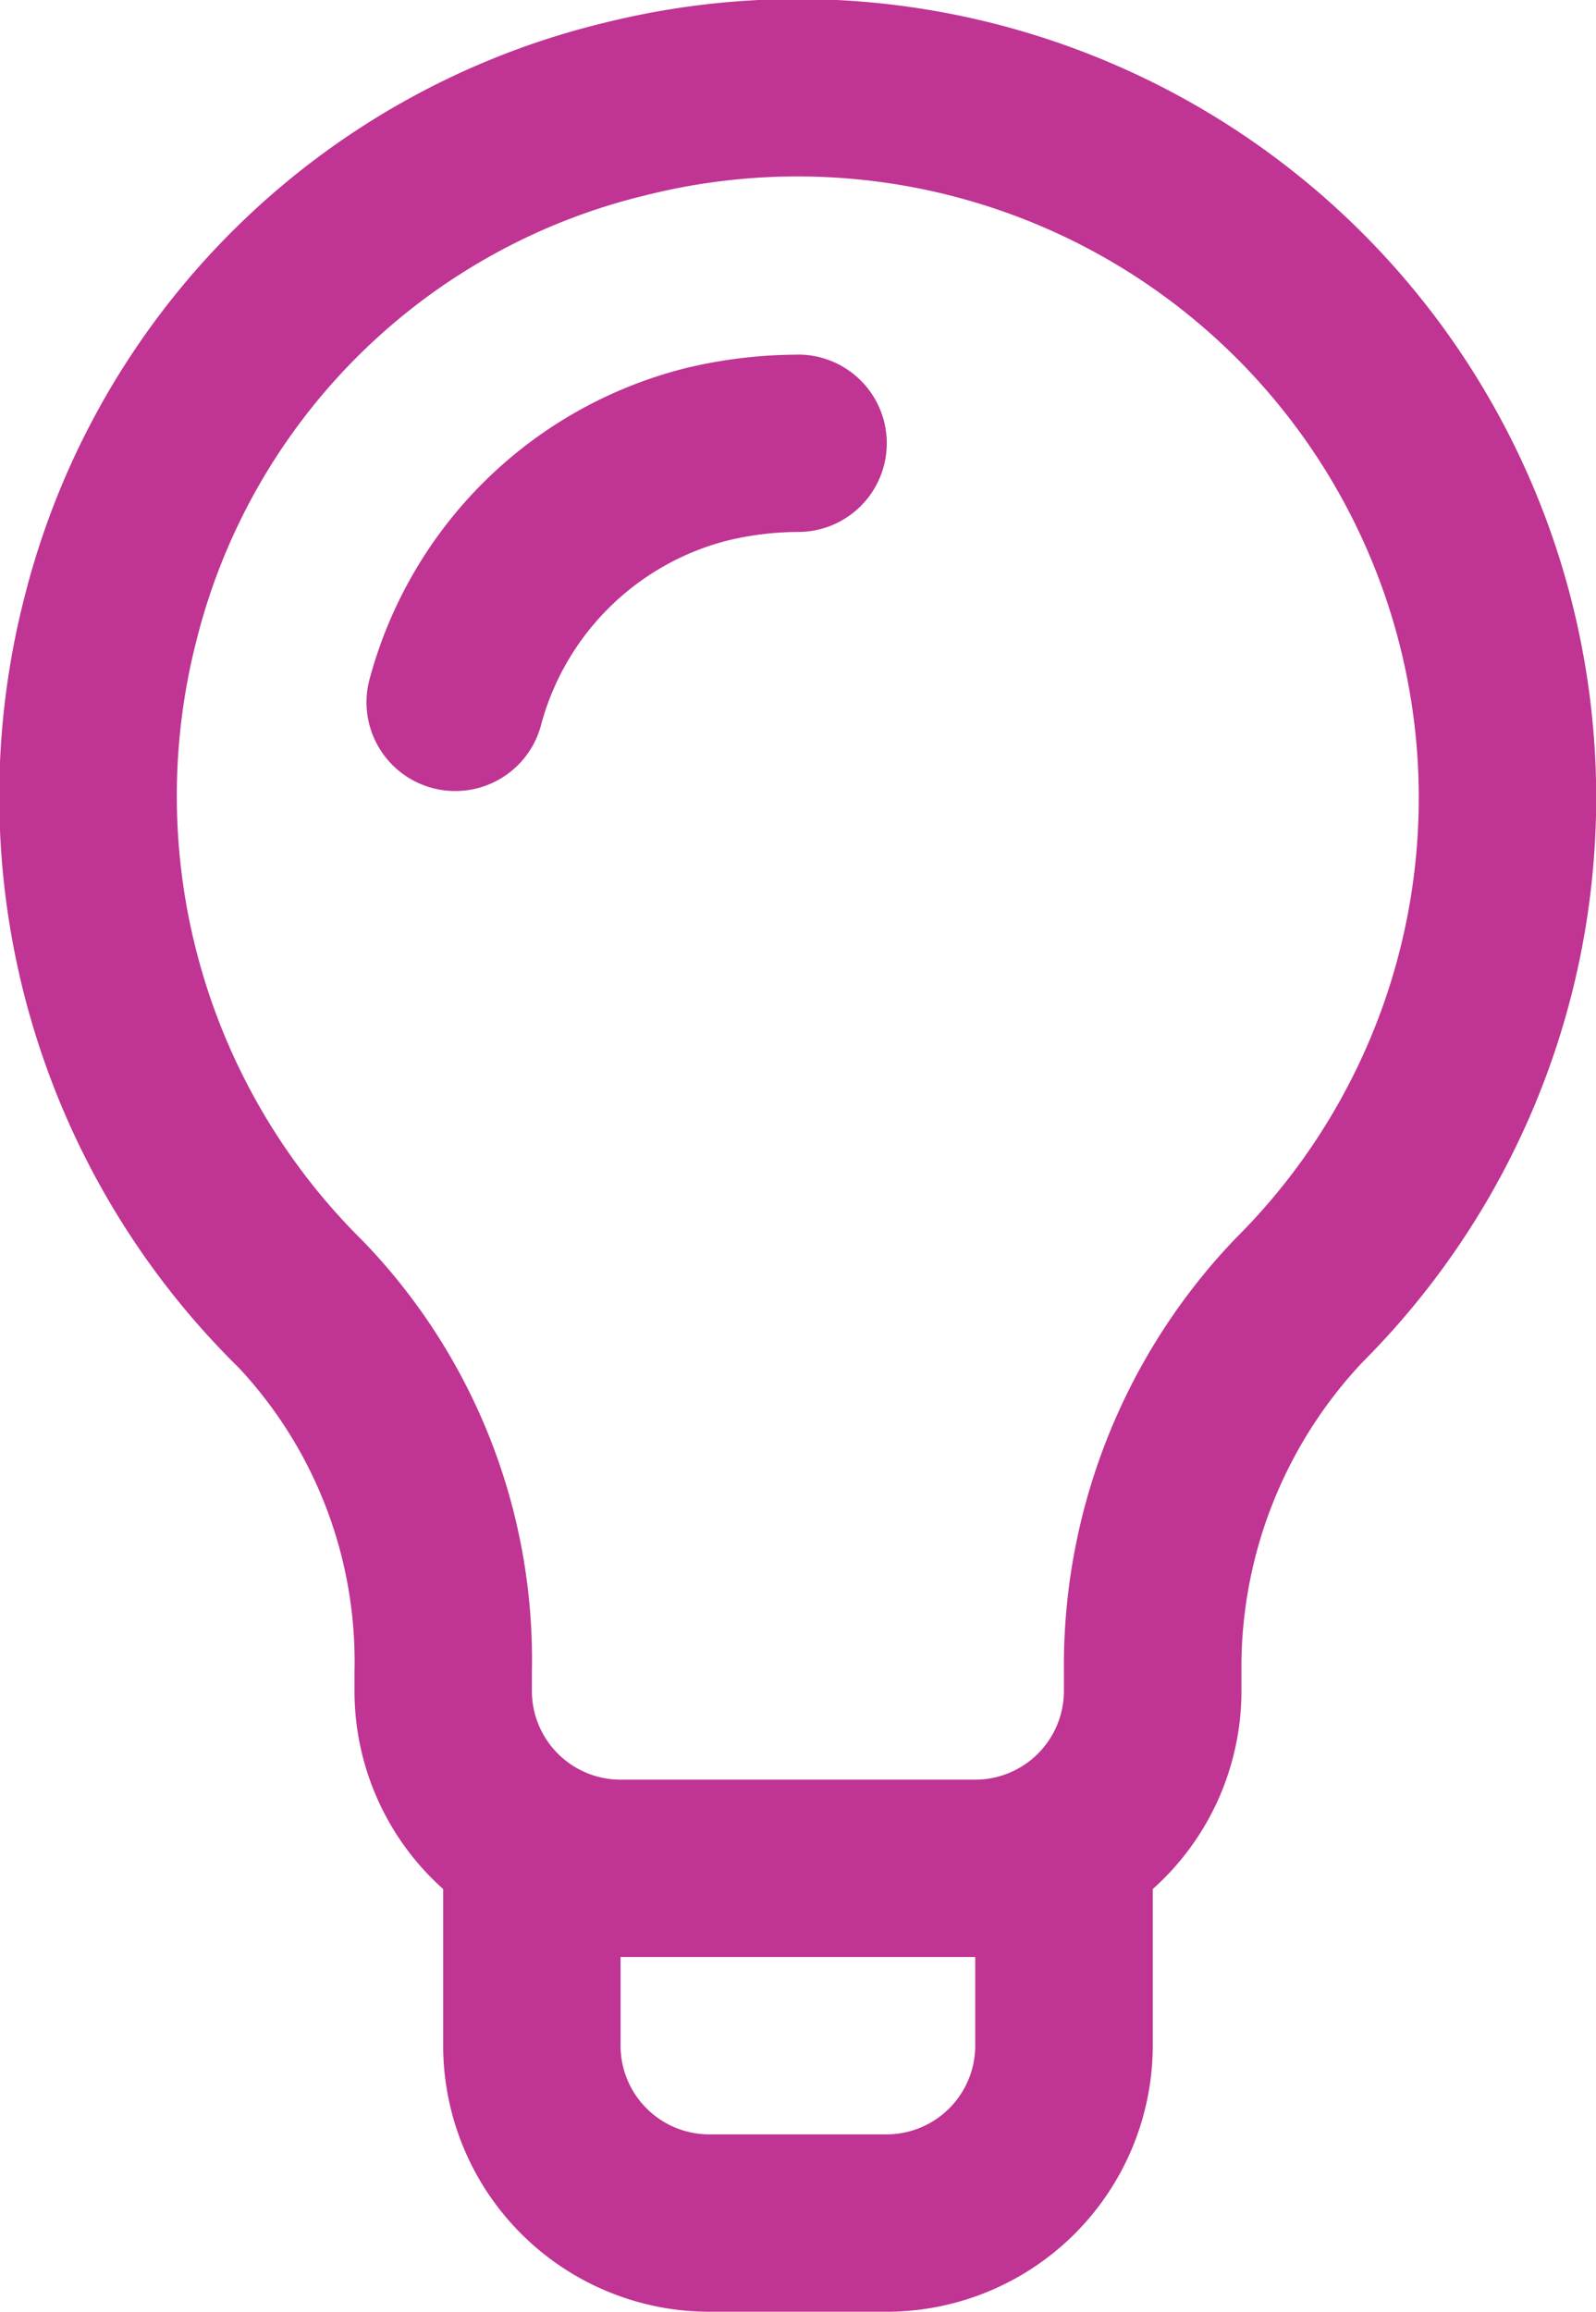 <svg xmlns="http://www.w3.org/2000/svg" xmlns:xlink="http://www.w3.org/1999/xlink" width="37.977" height="55" viewBox="0 0 37.977 55"><defs><clipPath id="a"><rect width="37.977" height="55" fill="#c03493"/></clipPath></defs><g clip-path="url(#a)"><path d="M14.445.527A18.777,18.777,0,0,0,.59,14.177a19.057,19.057,0,0,0,5.1,18.372,10.24,10.24,0,0,1,2.745,7.228v.453a6.316,6.316,0,0,0,2.11,4.713V48.67A6.337,6.337,0,0,0,16.877,55H21.1a6.337,6.337,0,0,0,6.33-6.33V44.943a6.315,6.315,0,0,0,2.11-4.713v-.462A10.586,10.586,0,0,1,32.429,32.4,19,19,0,0,0,14.445.527M23.206,48.67a2.112,2.112,0,0,1-2.11,2.11h-4.22a2.112,2.112,0,0,1-2.11-2.11V46.56h8.44Zm6.235-19.248a14.687,14.687,0,0,0-4.125,10.347v.462a2.112,2.112,0,0,1-2.11,2.11h-8.44a2.112,2.112,0,0,1-2.11-2.11v-.453A14.326,14.326,0,0,0,8.645,29.535,14.875,14.875,0,0,1,4.687,15.19,14.519,14.519,0,0,1,15.4,4.637,14.783,14.783,0,0,1,29.442,29.422" transform="translate(0 0)" fill="#c03493"/><path d="M72.26,59.988a11.531,11.531,0,0,0-2.625.309,10.409,10.409,0,0,0-7.579,7.453,2.11,2.11,0,1,0,4.1,1.016A6.179,6.179,0,0,1,70.6,64.406a7.311,7.311,0,0,1,1.664-.2,2.11,2.11,0,0,0,0-4.22" transform="translate(-53.273 -51.55)" fill="#c03493"/></g></svg>